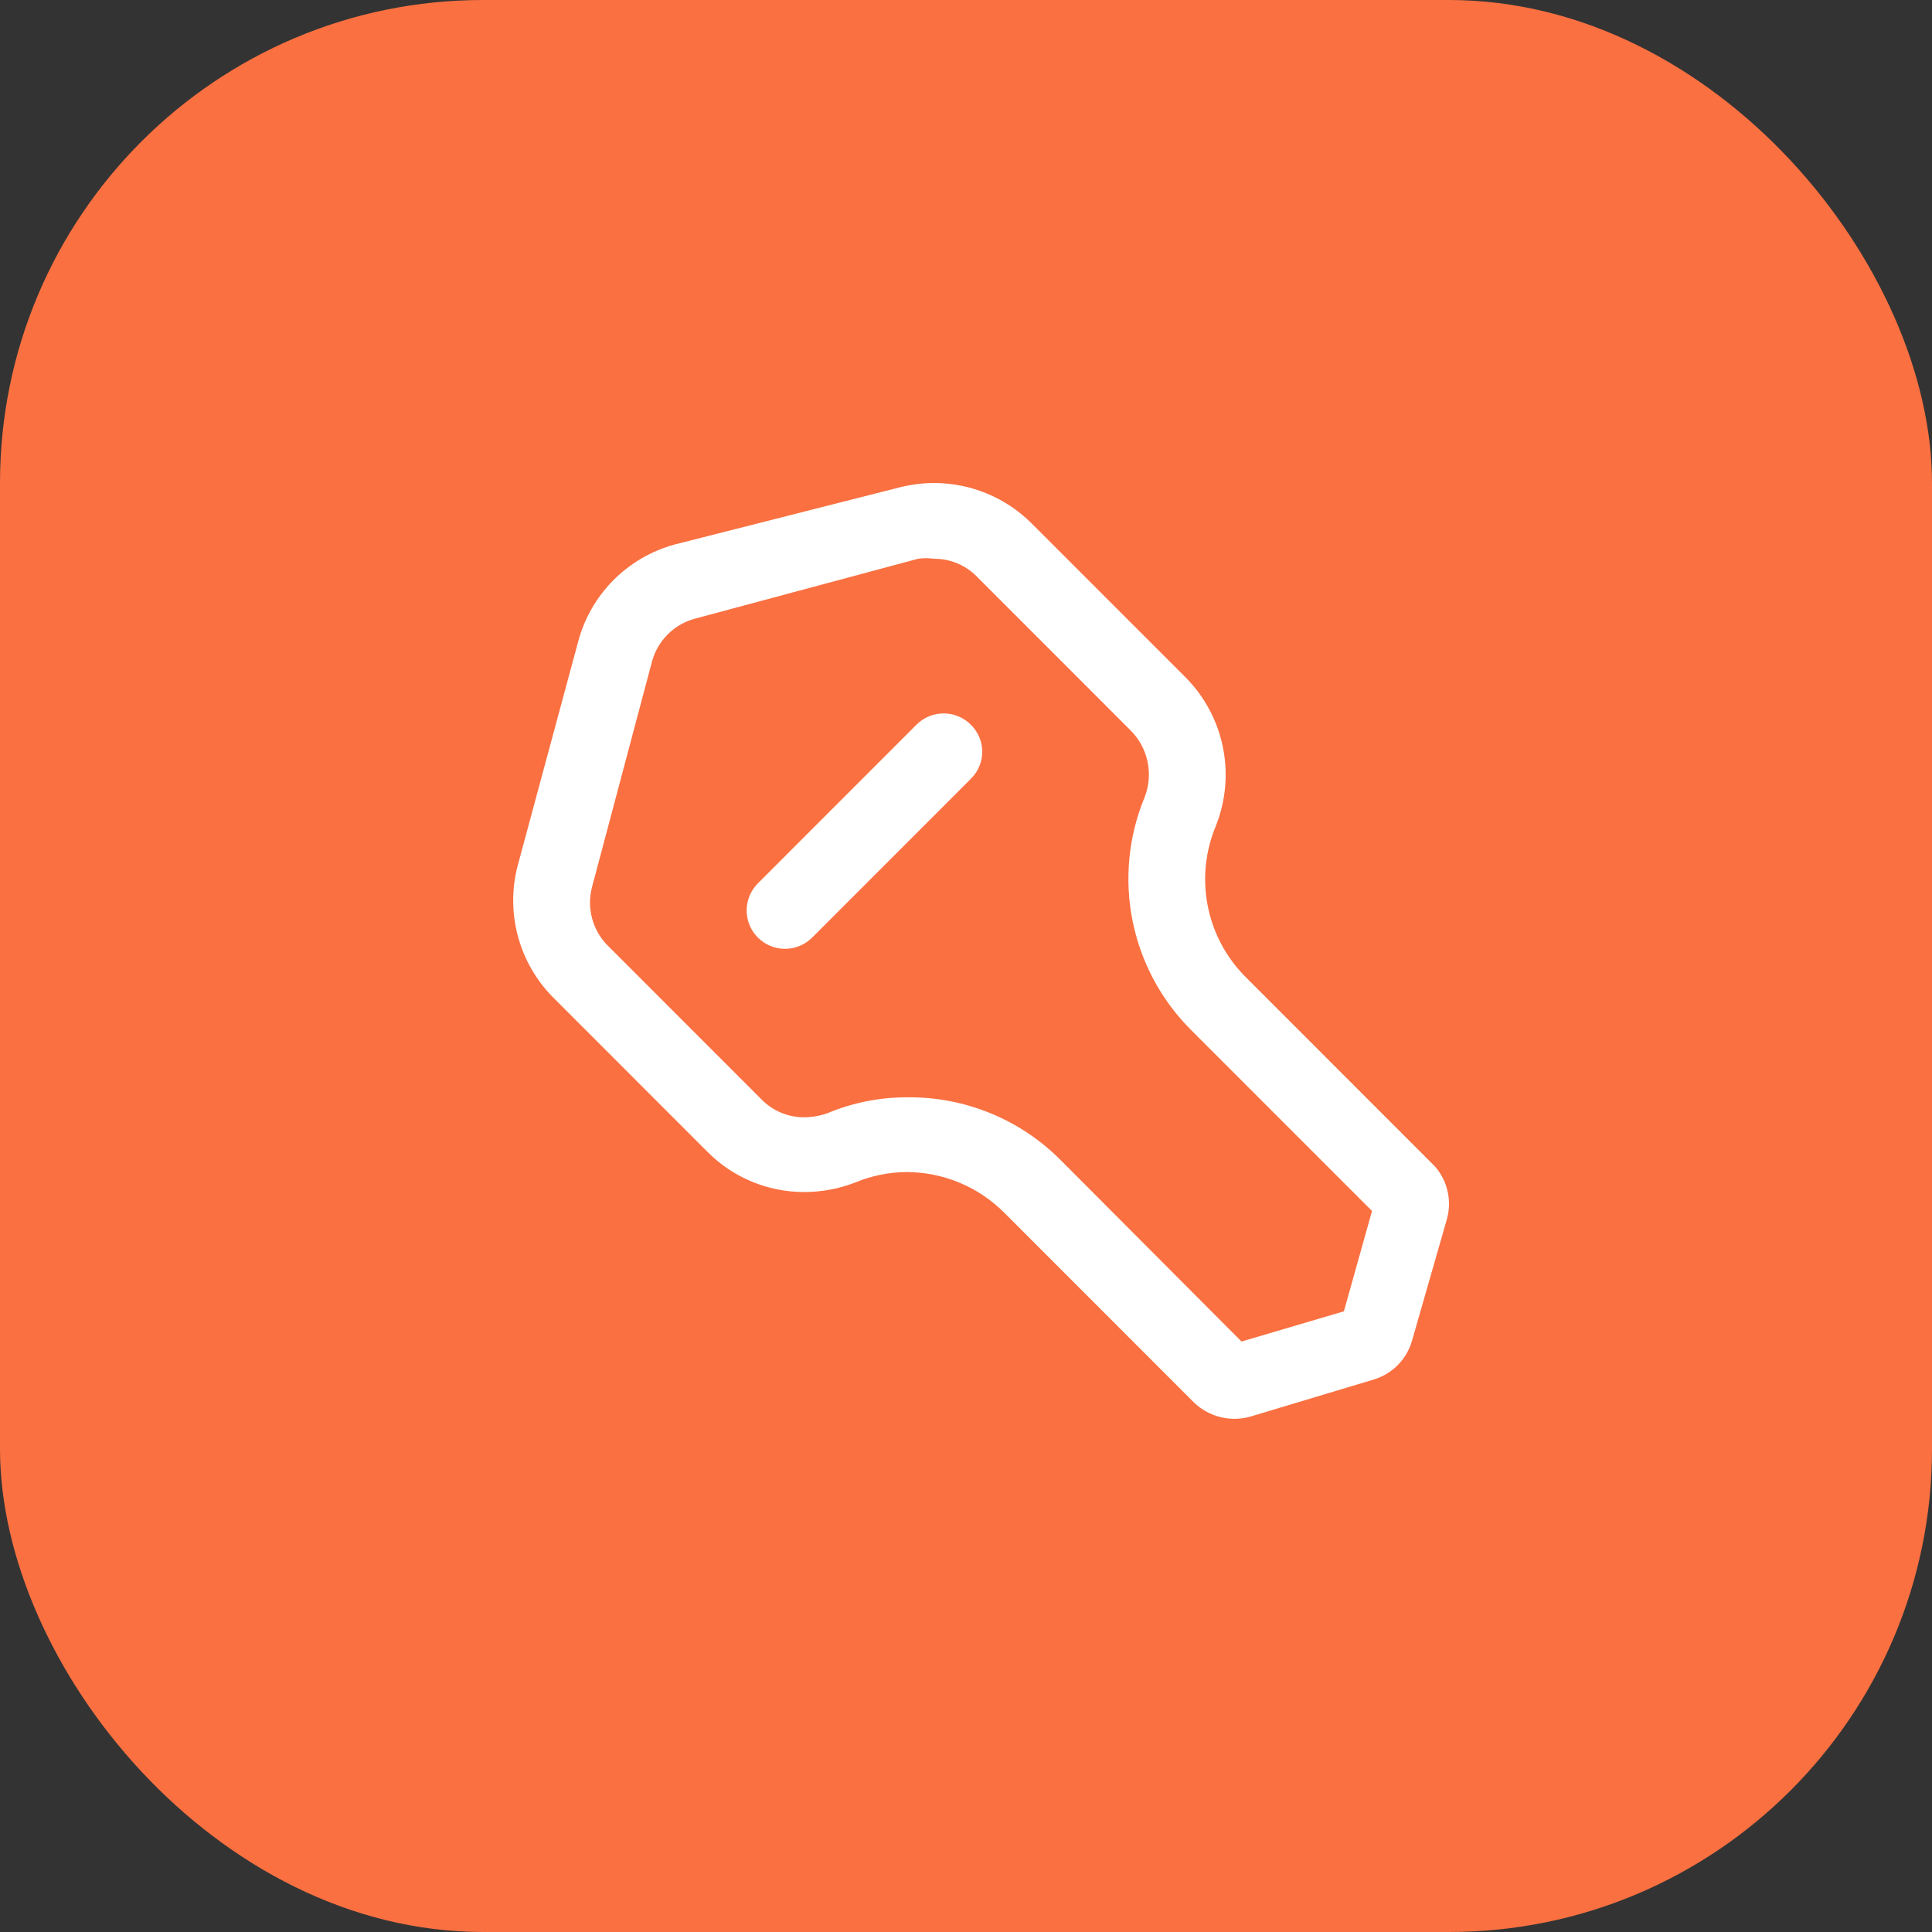<?xml version="1.0" encoding="UTF-8"?> <svg xmlns="http://www.w3.org/2000/svg" width="64" height="64" viewBox="0 0 64 64" fill="none"><rect x="0" y="0" width="64" height="64" fill="#333333" stroke="none"/><rect width="64" height="64" rx="16" fill="#FA7041"></rect><path fill-rule="evenodd" clip-rule="evenodd" d="M41.263 32.365L47.535 38.64C47.957 39.123 48.104 39.788 47.925 40.404L46.772 44.423C46.595 45.031 46.123 45.509 45.518 45.695L41.398 46.933C40.742 47.111 40.04 46.93 39.55 46.458L33.261 40.166C32.406 39.312 31.248 38.83 30.039 38.826C29.458 38.829 28.882 38.944 28.344 39.166C27.804 39.378 27.229 39.487 26.649 39.488C25.439 39.492 24.278 39.009 23.427 38.148L18.341 33.06C17.186 31.909 16.734 30.227 17.155 28.651L19.138 21.308C19.541 19.715 20.773 18.463 22.359 18.035L29.768 16.153C30.156 16.052 30.554 16.001 30.955 16C32.163 16.004 33.321 16.485 34.176 17.34L39.262 22.427C40.565 23.731 40.959 25.689 40.262 27.396C39.565 29.103 39.959 31.061 41.263 32.365ZM41.127 44.44L44.518 43.439L45.45 40.115L39.465 34.129C37.429 32.104 36.819 29.048 37.923 26.396C38.214 25.631 38.028 24.767 37.448 24.191L32.362 19.103C31.988 18.72 31.474 18.505 30.938 18.51C30.764 18.484 30.587 18.484 30.412 18.51L23.021 20.494C22.326 20.681 21.783 21.224 21.597 21.919L19.613 29.38C19.427 30.078 19.627 30.821 20.139 31.331L25.225 36.418C25.599 36.802 26.113 37.016 26.649 37.012C26.909 37.009 27.167 36.963 27.412 36.876C28.249 36.526 29.148 36.347 30.056 36.35C31.964 36.329 33.799 37.081 35.142 38.436L41.127 44.44Z" fill="white"></path><path d="M30.361 24.005L25.106 29.262C24.61 29.758 24.61 30.563 25.106 31.059C25.602 31.555 26.407 31.555 26.903 31.059L32.158 25.802C32.401 25.566 32.538 25.242 32.538 24.903C32.538 24.565 32.401 24.241 32.158 24.005C31.662 23.509 30.858 23.509 30.361 24.005Z" fill="white"></path></svg> 